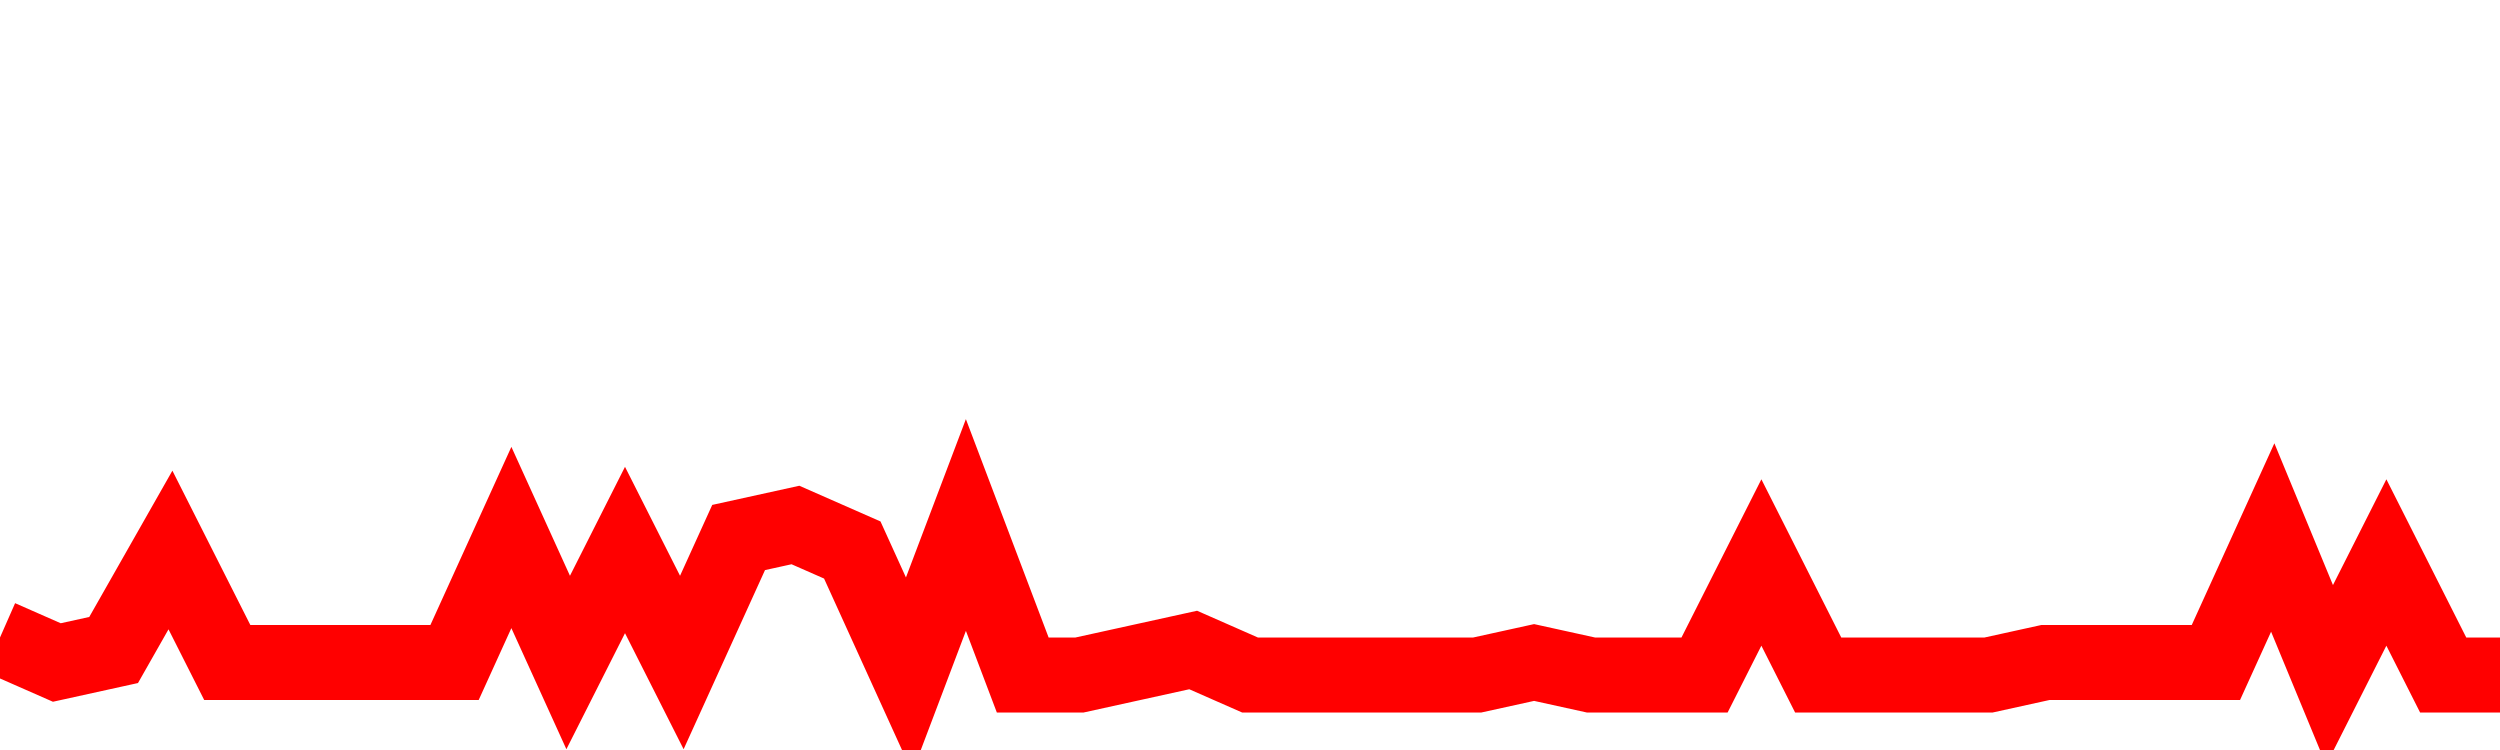 <svg xmlns="http://www.w3.org/2000/svg" xmlns:xlink="http://www.w3.org/1999/xlink" viewBox="0 0 100 30" class="ranking"><path  class="rline" d="M 0 25.5 L 0 25.5 L 2.273 26.5 L 4.545 26 L 6.818 22 L 9.091 26.5 L 11.364 26.5 L 13.636 26.5 L 15.909 26.5 L 18.182 26.5 L 20.455 21.5 L 22.727 26.5 L 25 22 L 27.273 26.5 L 29.545 21.5 L 31.818 21 L 34.091 22 L 36.364 27 L 38.636 21 L 40.909 27 L 43.182 27 L 45.455 26.5 L 47.727 26 L 50 27 L 52.273 27 L 54.545 27 L 56.818 27 L 59.091 27 L 61.364 26.5 L 63.636 27 L 65.909 27 L 68.182 27 L 70.455 22.5 L 72.727 27 L 75 27 L 77.273 27 L 79.545 27 L 81.818 26.5 L 84.091 26.5 L 86.364 26.5 L 88.636 26.5 L 90.909 21.5 L 93.182 27 L 95.455 22.5 L 97.727 27 L 100 27" fill="none" stroke-width="3" stroke="red"></path></svg>